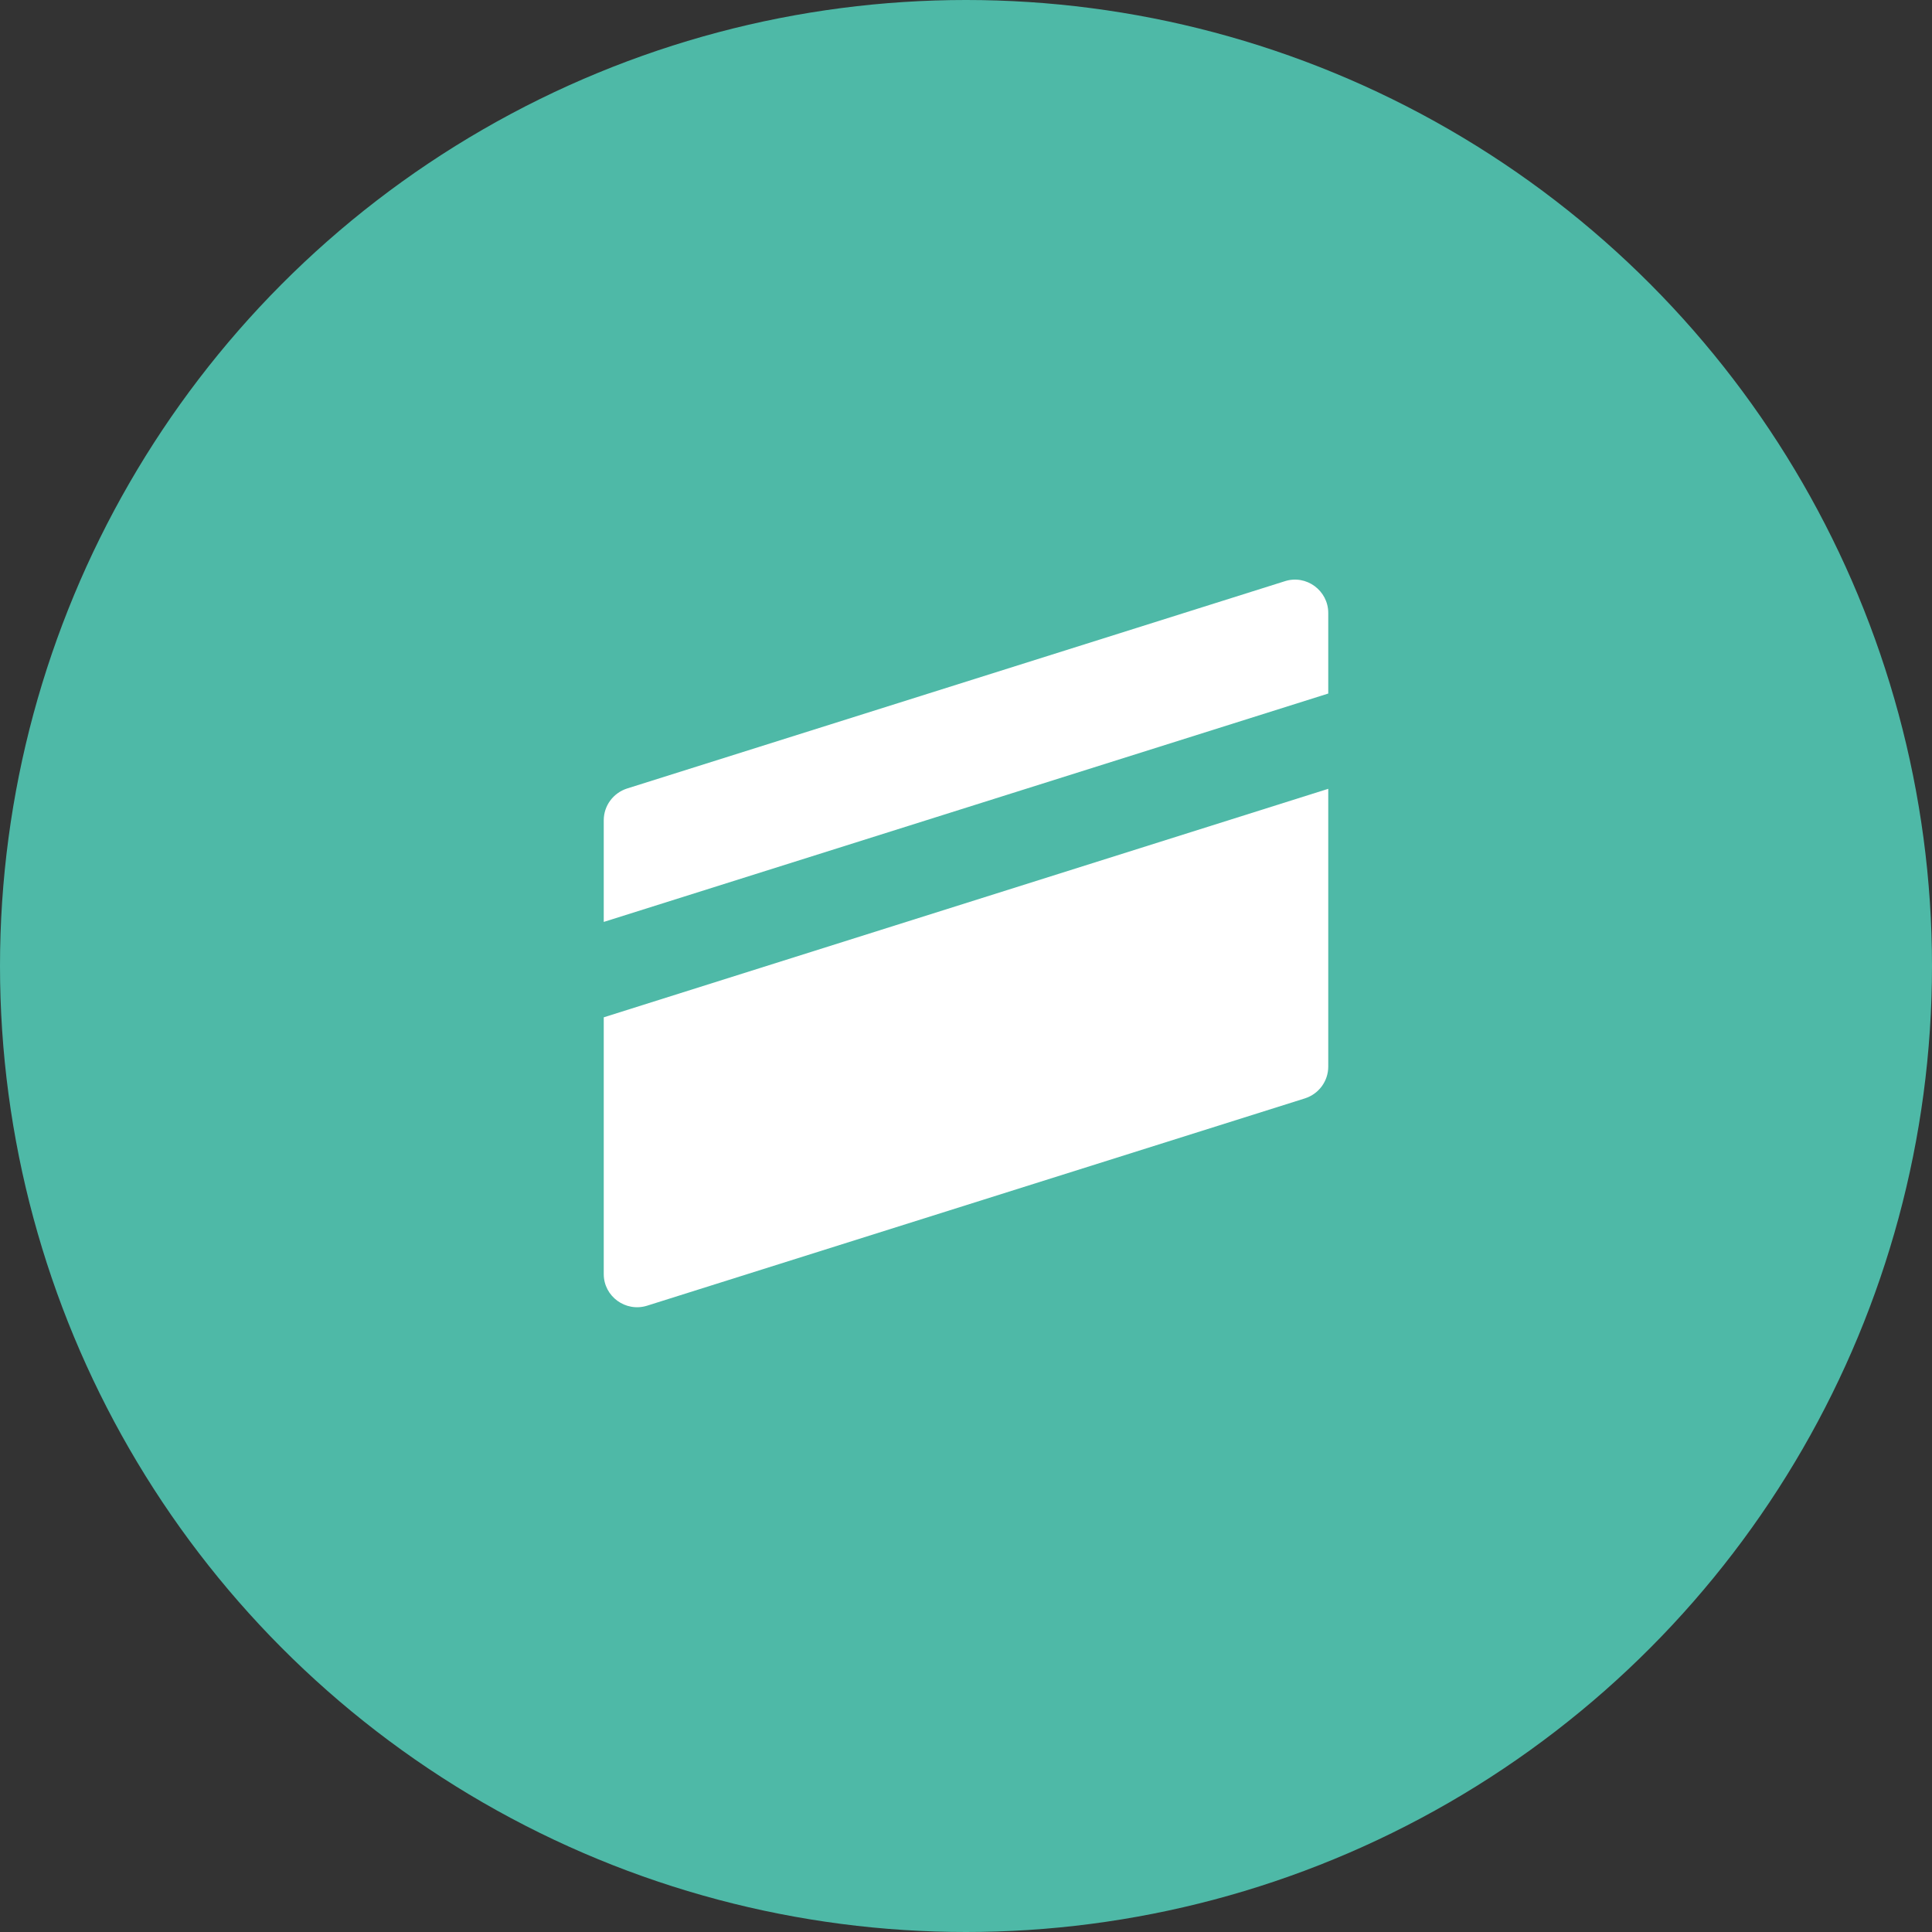 <svg width="80" height="80" viewBox="0 0 80 80" fill="none" xmlns="http://www.w3.org/2000/svg">
<rect x="0" y="0" width="80" height="80" fill="#333333" stroke="none"/>
<circle cx="40" cy="40" r="40" fill="#4EB9A7"/>
<path d="M25 33.965V38.175L55 28.718V25.381C55 24.452 54.09 23.782 53.205 24.066L25.967 32.65C25.392 32.834 25 33.364 25 33.965Z" fill="white"/>
<path d="M26.795 54.066L54.033 45.482C54.608 45.299 55 44.768 55 44.167V32.663L25 42.125V52.758C25 53.68 25.904 54.344 26.795 54.066Z" fill="white"/>
</svg>

